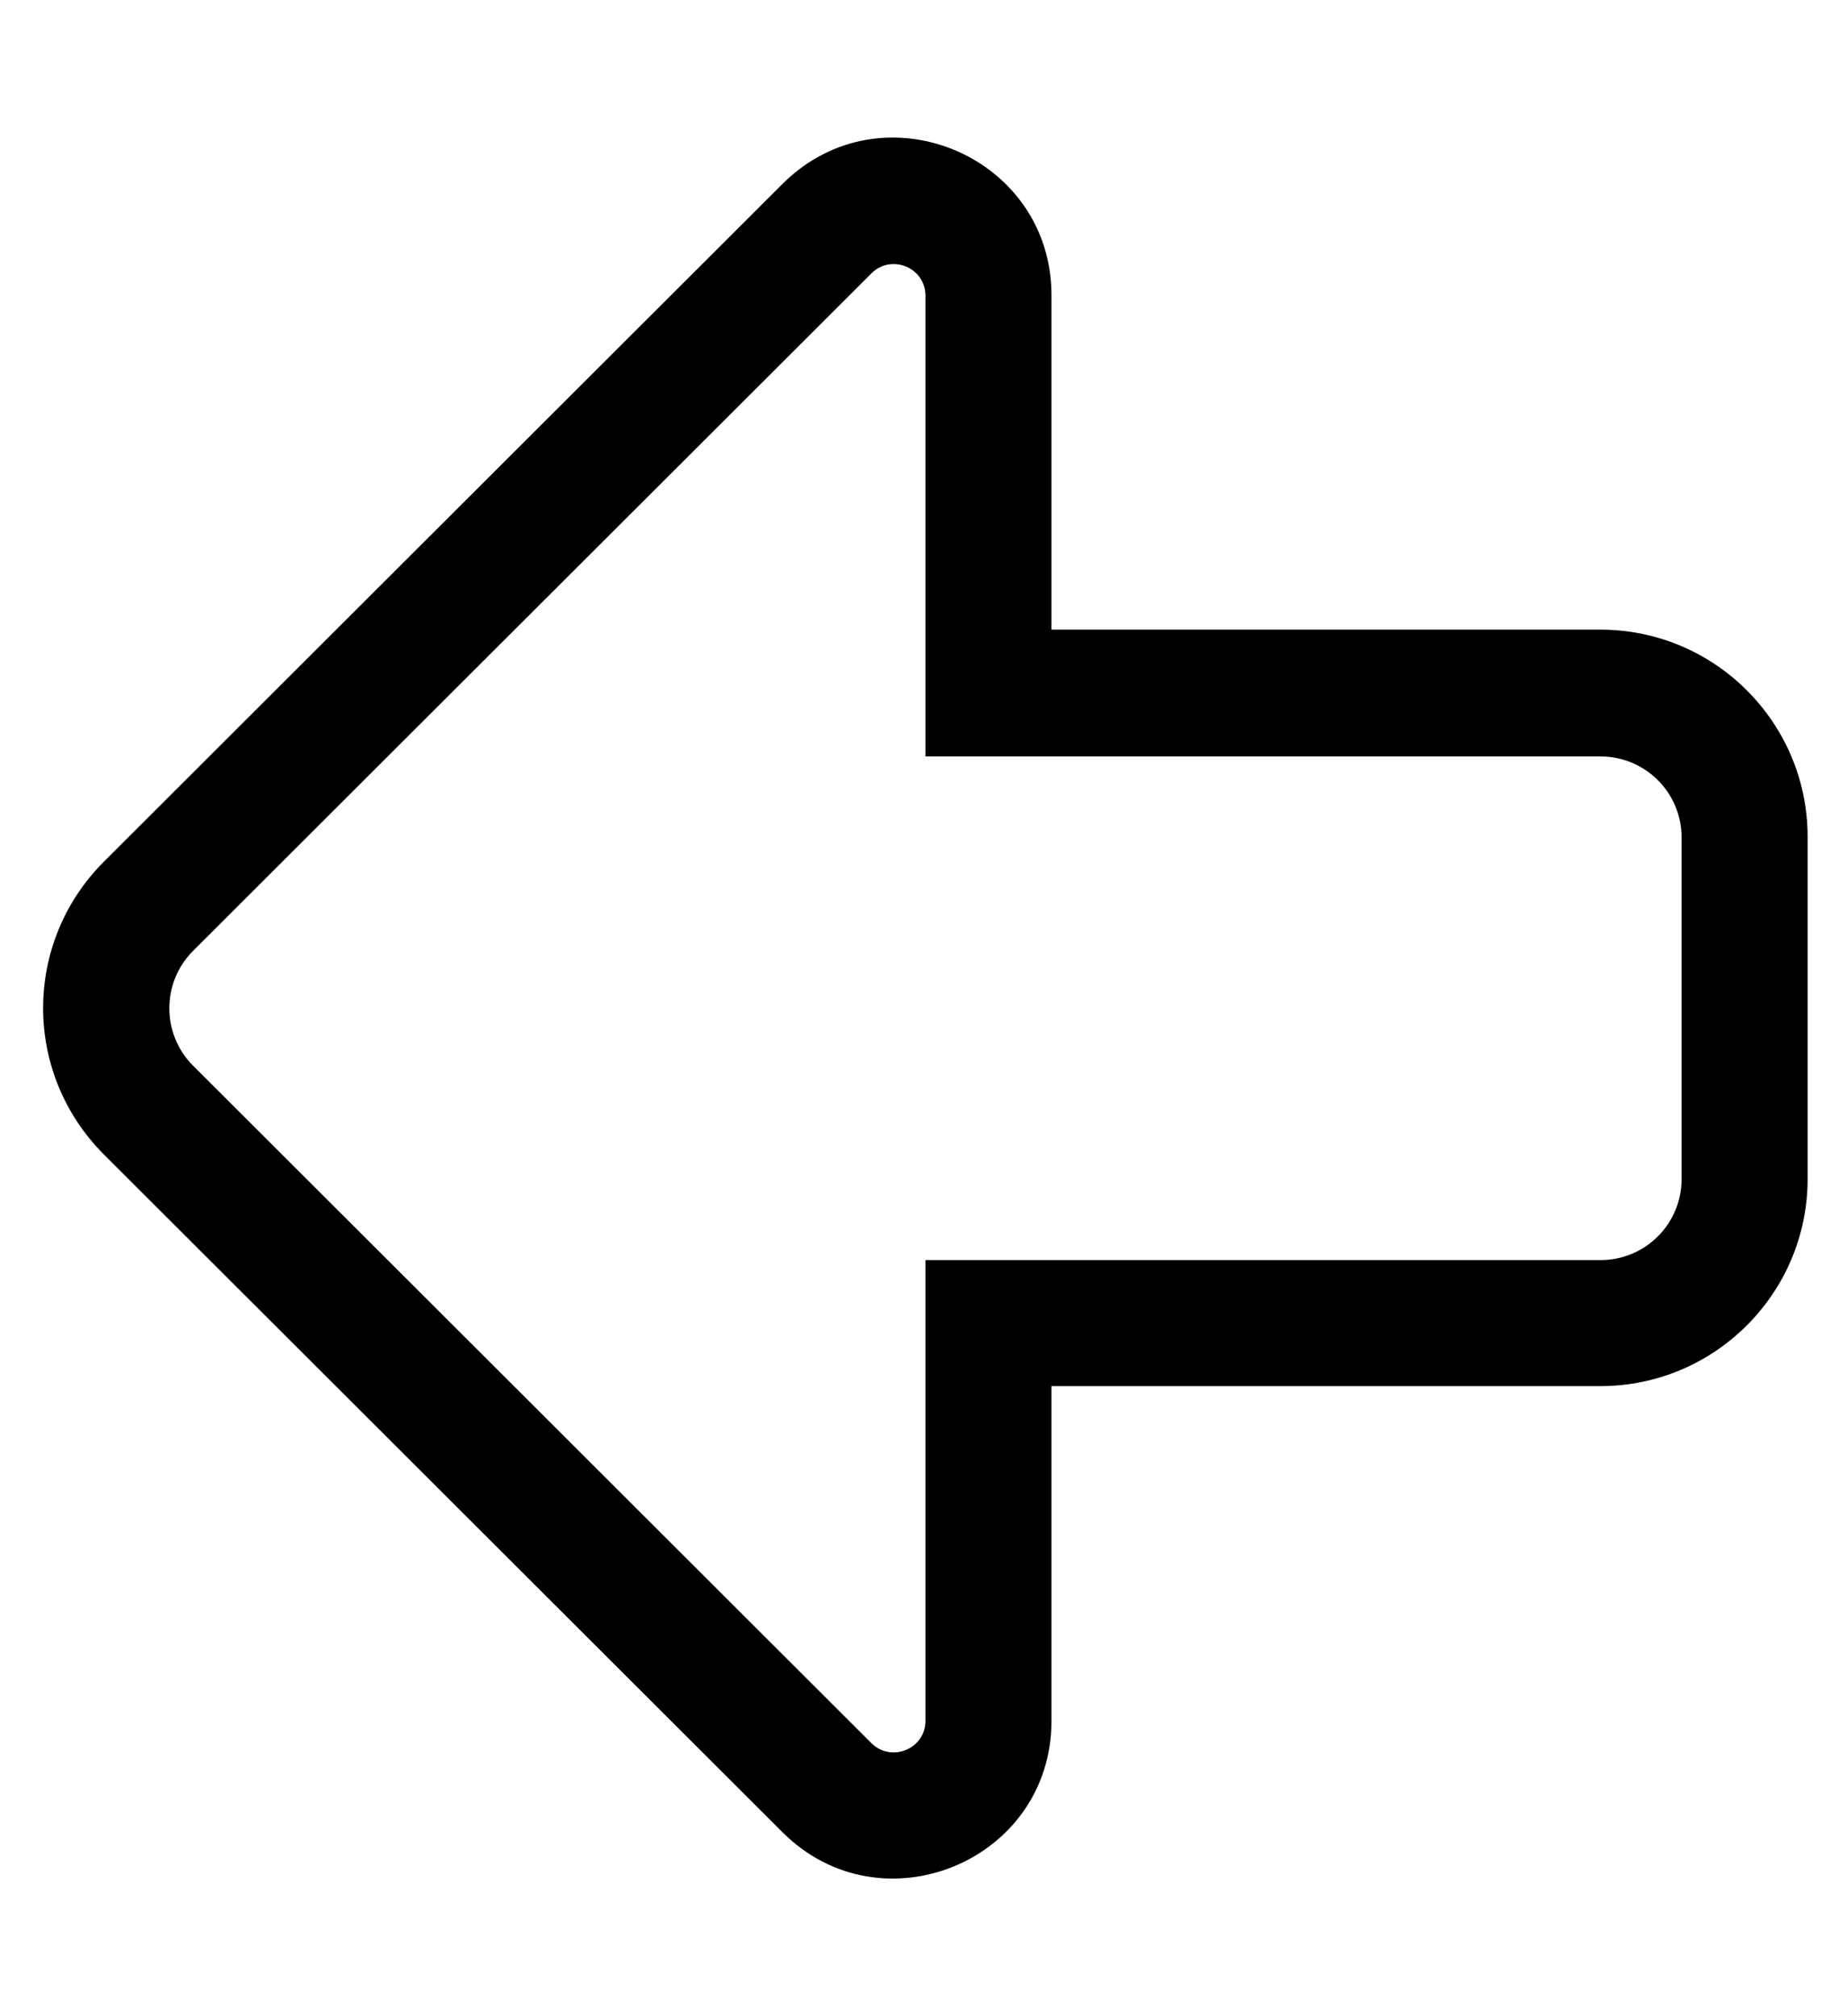 <?xml version="1.0" standalone="no"?>
<!DOCTYPE svg PUBLIC "-//W3C//DTD SVG 1.1//EN" "http://www.w3.org/Graphics/SVG/1.1/DTD/svg11.dtd" >
<svg xmlns="http://www.w3.org/2000/svg" xmlns:xlink="http://www.w3.org/1999/xlink" version="1.1" viewBox="-11 0 469 512">
   <path fill="currentColor"
d="M395.4 159.9c29 0 52.6 23.6 52.6 52.6v86.9c0 29 -23.6 52.6 -52.6 52.6h-139.4v85c0 35.7 -43.2 53.4 -68.3 28.3l-172.3 -172.1c-20.601 -20.601 -20.601 -53.8 0 -74.4l172.3 -172.1
c25.3 -25.2 68.3 -7.2 68.3 28.3v84.9h139.4zM416 299.4v-86.7c0 -11.4 -9.2 -20.601 -20.6 -20.601h-171.4v-117c0 -7.199 -8.7 -10.699 -13.7 -5.699l-172.3 172.1c-8 8 -8 21.1 0 29.1l172.3 172.101
c5.101 5 13.7 1.399 13.7 -5.7v-117h171.4c11.399 0 20.6 -9.2 20.6 -20.6z" />
</svg>

